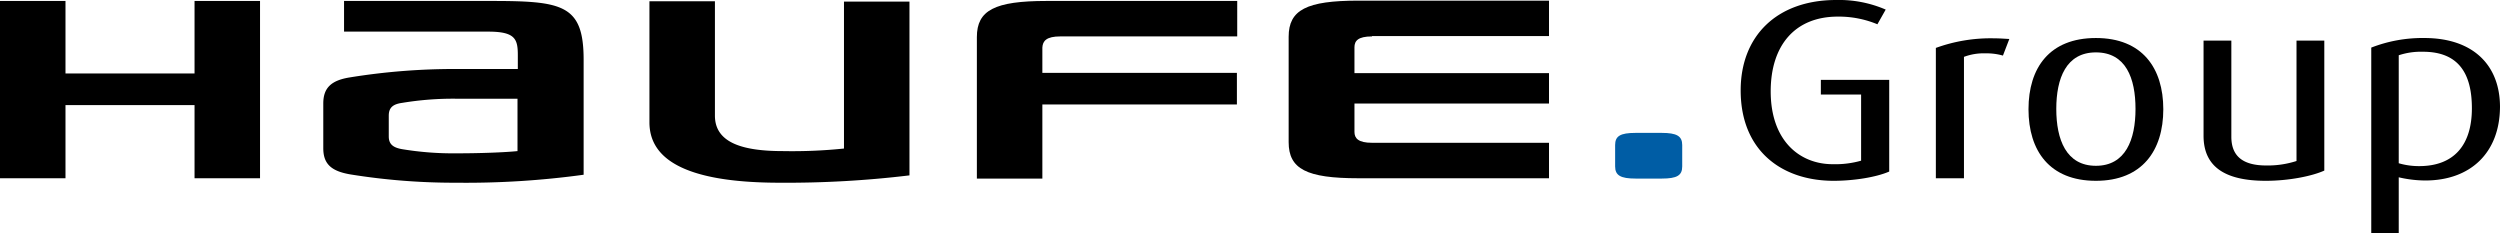 <svg id="Ebene_2" data-name="Ebene 2" xmlns="http://www.w3.org/2000/svg" viewBox="0 0 782.6 73"><defs><style>.cls-1{fill:#005da5;}</style></defs><title>16132_LO_Haufe_Group_RGB_pos_en</title><path d="M244.1,57.2c-31.3,0-40.8-8.3-40.8-18.9V.4h20.5V36.2c0,8.7,9.1,11.1,21.3,11.1a158.29,158.29,0,0,0,19.1-.8V.5h20.5V54.9A321.85,321.85,0,0,1,244.1,57.2Z"/><polygon points="60.9 55.8 60.9 32.9 20.5 32.9 20.5 55.8 0 55.8 0 0.3 20.5 0.3 20.5 23 60.9 23 60.9 0.3 81.4 0.3 81.4 55.8 60.9 55.8"/><path d="M331.9,11.4h55.4V.3H327.6c-16.2,0-21.8,2.9-21.8,11.3V55.9h20.5V32.7h60.9V22.8H326.3V14.9C326.4,12.8,327.6,11.4,331.9,11.4Z"/><path d="M429.5,11.4c-4.4,0-5.5,1.4-5.5,3.4v8.1h60.9v9.5H424v8.9c0,2,1.2,3.4,5.5,3.4h55.4V55.8H425.2c-16.2,0-21.8-2.9-21.8-11.3v-33C403.4,3.1,409,.2,425.2.2h59.7V11.3H429.5Z"/><path class="cls-1" d="M505.6,45.4c0-2.8,1.6-3.8,6.4-3.8h8.2c4.7,0,6.4,1,6.4,3.8v6.7c0,2.8-1.6,3.8-6.4,3.8H512c-4.7,0-6.4-1-6.4-3.8Z"/><path d="M142.8,21.6a204.44,204.44,0,0,0-33.1,2.6c-5.9.9-8.5,3.2-8.5,8.2v14c0,5,2.6,7.2,8.5,8.2a204.44,204.44,0,0,0,33.1,2.6,271.11,271.11,0,0,0,39.9-2.5v-36C182.7,1.3,176,.3,153.3.3H107.7V9.9h45.1c8.5,0,9.3,2.3,9.3,7.4v4.3Zm0,26.4a97.55,97.55,0,0,1-16.9-1.3c-2.9-.5-4.2-1.6-4.2-4V36.2c0-2.5,1.3-3.6,4.2-4a97.55,97.55,0,0,1,16.9-1.3H162V47.3c-3.9.4-11.5.7-19.2.7Z"/><path d="M574,56.6c-16.2,0-29.1-9.4-29.1-28.3C544.9,11.2,556.3,0,574.8,0a36.88,36.88,0,0,1,15.5,3l-2.6,4.6a31.43,31.43,0,0,0-12.4-2.4c-13.4,0-21,9-21,23.4,0,15.5,9.1,22.8,19.4,22.8a29.68,29.68,0,0,0,8.9-1.1V29.6H570V25h21.4V53.7C587.3,55.5,580.2,56.6,574,56.6Z"/><path d="M627,17.4a18.81,18.81,0,0,0-5.5-.7,17.45,17.45,0,0,0-6.7,1.1v38H606V15a50.13,50.13,0,0,1,18.3-3c2,0,4.2.2,4.7.2Z"/><path d="M656.1,56.6c-14.5,0-21.1-9.4-21.1-22.4s6.6-22.3,21.1-22.3,21.1,9.4,21.1,22.3S670.6,56.6,656.1,56.6Zm0-40.2c-9.3,0-12.4,8.1-12.4,17.7s3.1,17.8,12.4,17.8,12.4-8.2,12.4-17.8S665.5,16.4,656.1,16.4Z"/><path d="M709.3,56.6c-12.8,0-19.5-4.4-19.5-14.1V12.7h8.7V42.8c0,6,3.5,9,10.9,9a29.29,29.29,0,0,0,9.5-1.4V12.7h8.7V53.4C723.6,55.2,716.3,56.6,709.3,56.6Z"/><path d="M759.2,56.5a36.9,36.9,0,0,1-8.3-1V73h-8.6V14.9a44.3,44.3,0,0,1,16.6-3c15.3,0,23.7,8.5,23.7,21.6C782.5,47.9,773.3,56.5,759.2,56.5Zm-.7-40.3a22.13,22.13,0,0,0-7.6,1.1V51.1a22.35,22.35,0,0,0,6.4.9c10.9,0,16.5-6.6,16.5-18.1C773.8,23.1,769.7,16.2,758.5,16.2Z"/></svg>